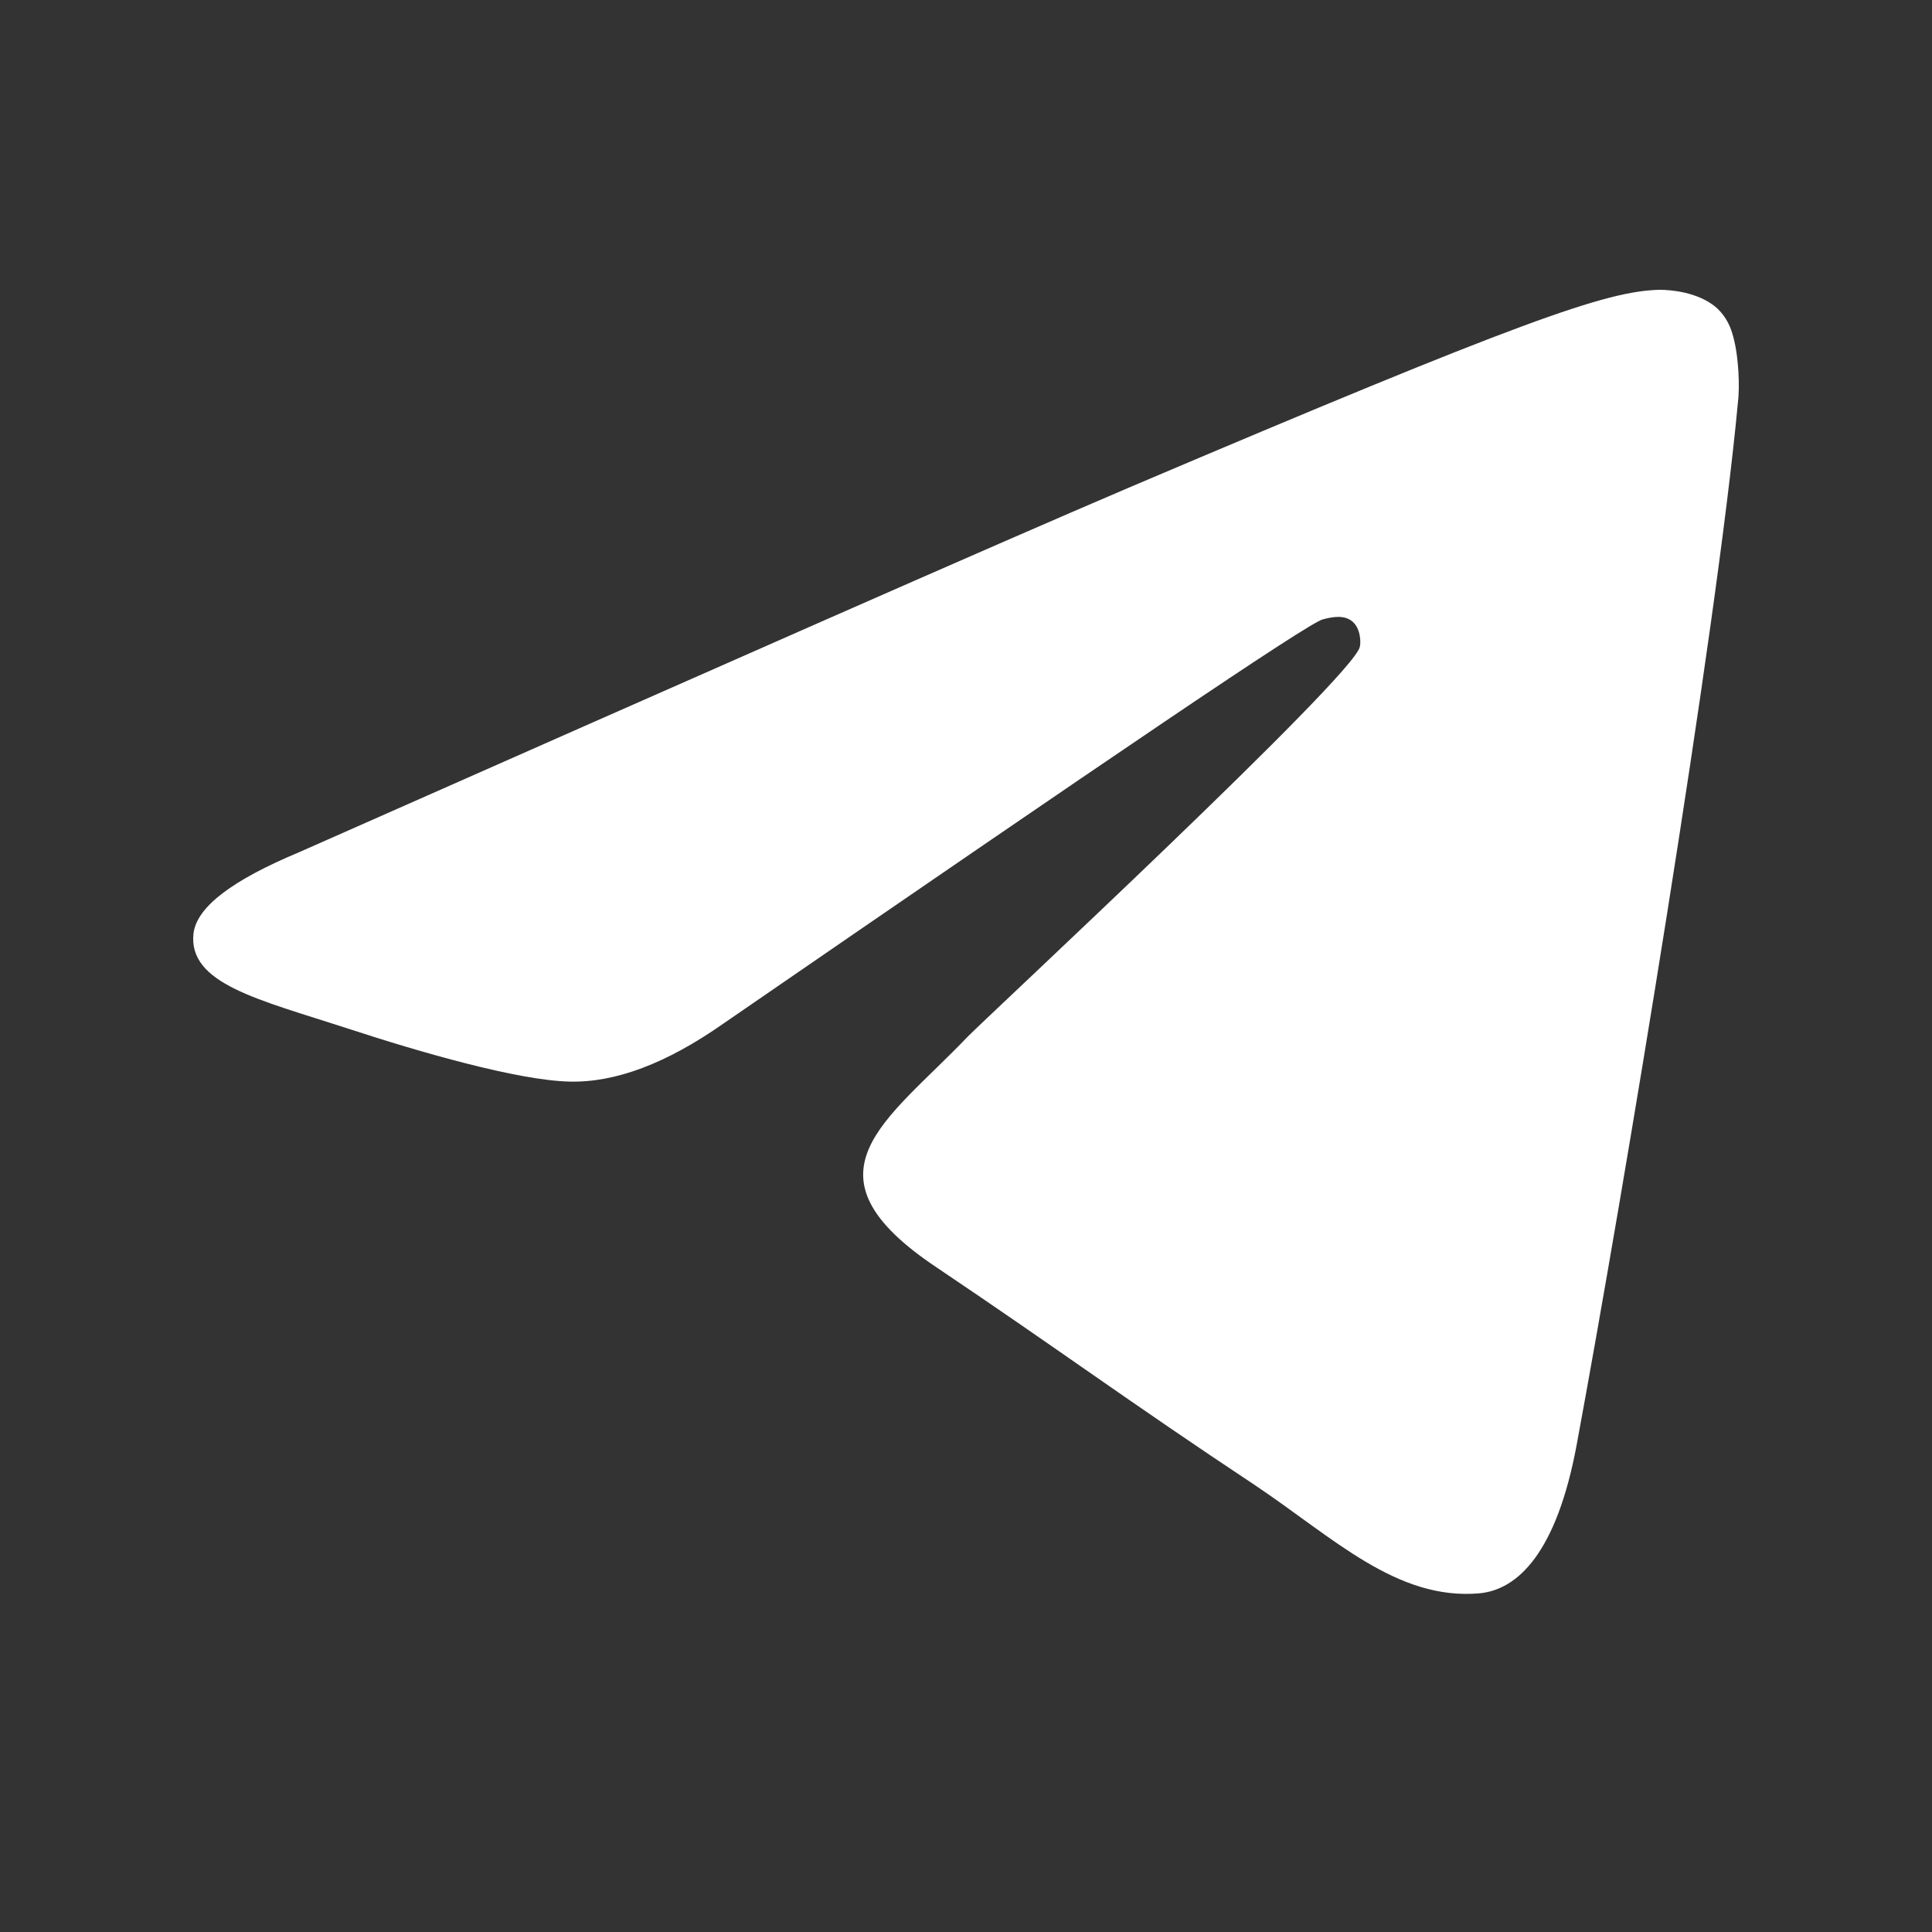 <svg width="40" height="40" viewBox="0 0 40 40" fill="none" xmlns="http://www.w3.org/2000/svg">
    <rect x="0" y="0" width="40" height="40" fill="#333333" stroke="none"/>
    <path fill-rule="evenodd" clip-rule="evenodd" d="M6.191 17.645C14.779 13.847 20.496 11.323 23.367 10.098C31.538 6.625 33.256 6.025 34.36 6C34.606 6 35.145 6.05 35.514 6.35C35.808 6.6 35.882 6.925 35.931 7.174C35.98 7.424 36.029 7.949 35.98 8.349C35.538 13.097 33.624 24.617 32.643 29.915C32.225 32.163 31.416 32.913 30.631 32.988C28.913 33.138 27.612 31.839 25.968 30.739C23.367 29.015 21.92 27.94 19.392 26.241C16.472 24.292 18.362 23.217 20.03 21.468C20.472 21.018 28.005 14.021 28.152 13.397C28.177 13.322 28.177 13.022 28.005 12.872C27.833 12.722 27.588 12.772 27.392 12.822C27.122 12.872 22.999 15.671 14.976 21.193C13.798 22.018 12.742 22.418 11.786 22.393C10.73 22.368 8.718 21.793 7.197 21.293C5.357 20.694 3.884 20.369 4.007 19.319C4.081 18.769 4.817 18.22 6.191 17.645Z" fill="white" />
</svg>
